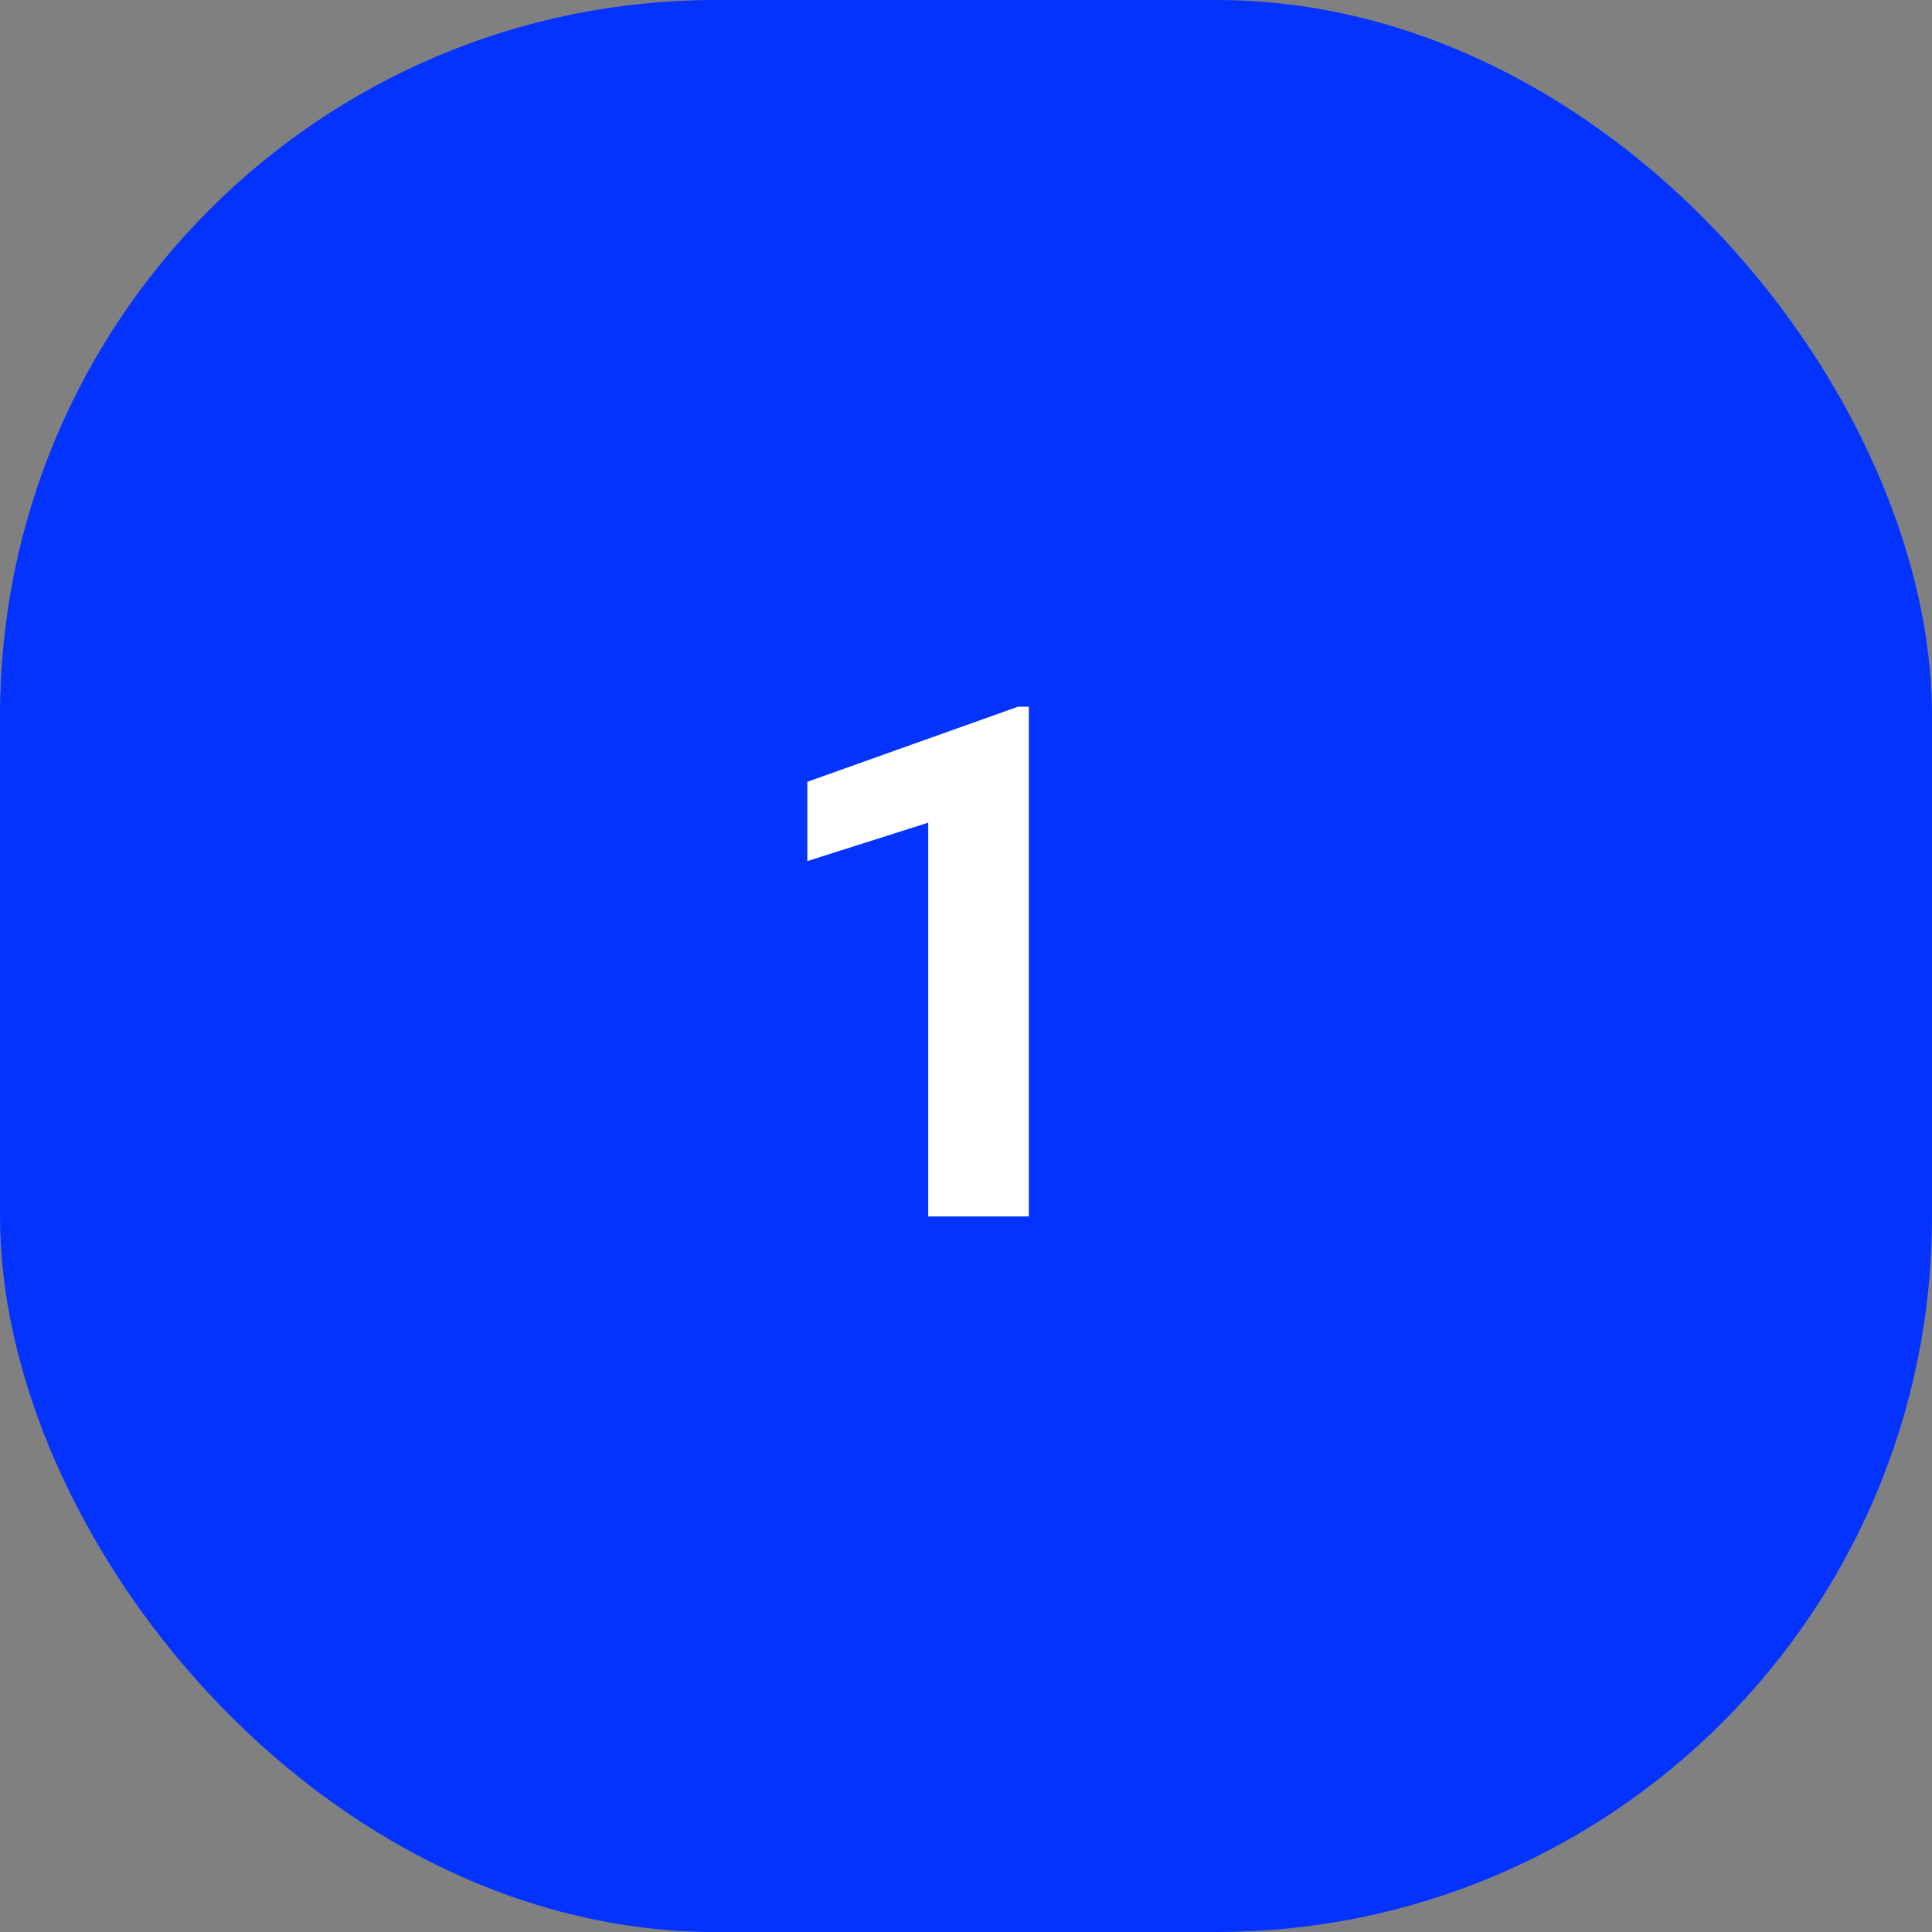 <svg width="81" height="81" viewBox="0 0 81 81" fill="none" xmlns="http://www.w3.org/2000/svg">
<rect x="0" y="0" width="81" height="81" fill="#808080" stroke="none"/>
<rect width="81" height="81" rx="30" fill="#0433FF"/>
<path d="M43.135 29.628V51H38.916V34.491L33.848 36.102V32.777L42.681 29.628H43.135Z" fill="white"/>
</svg>
